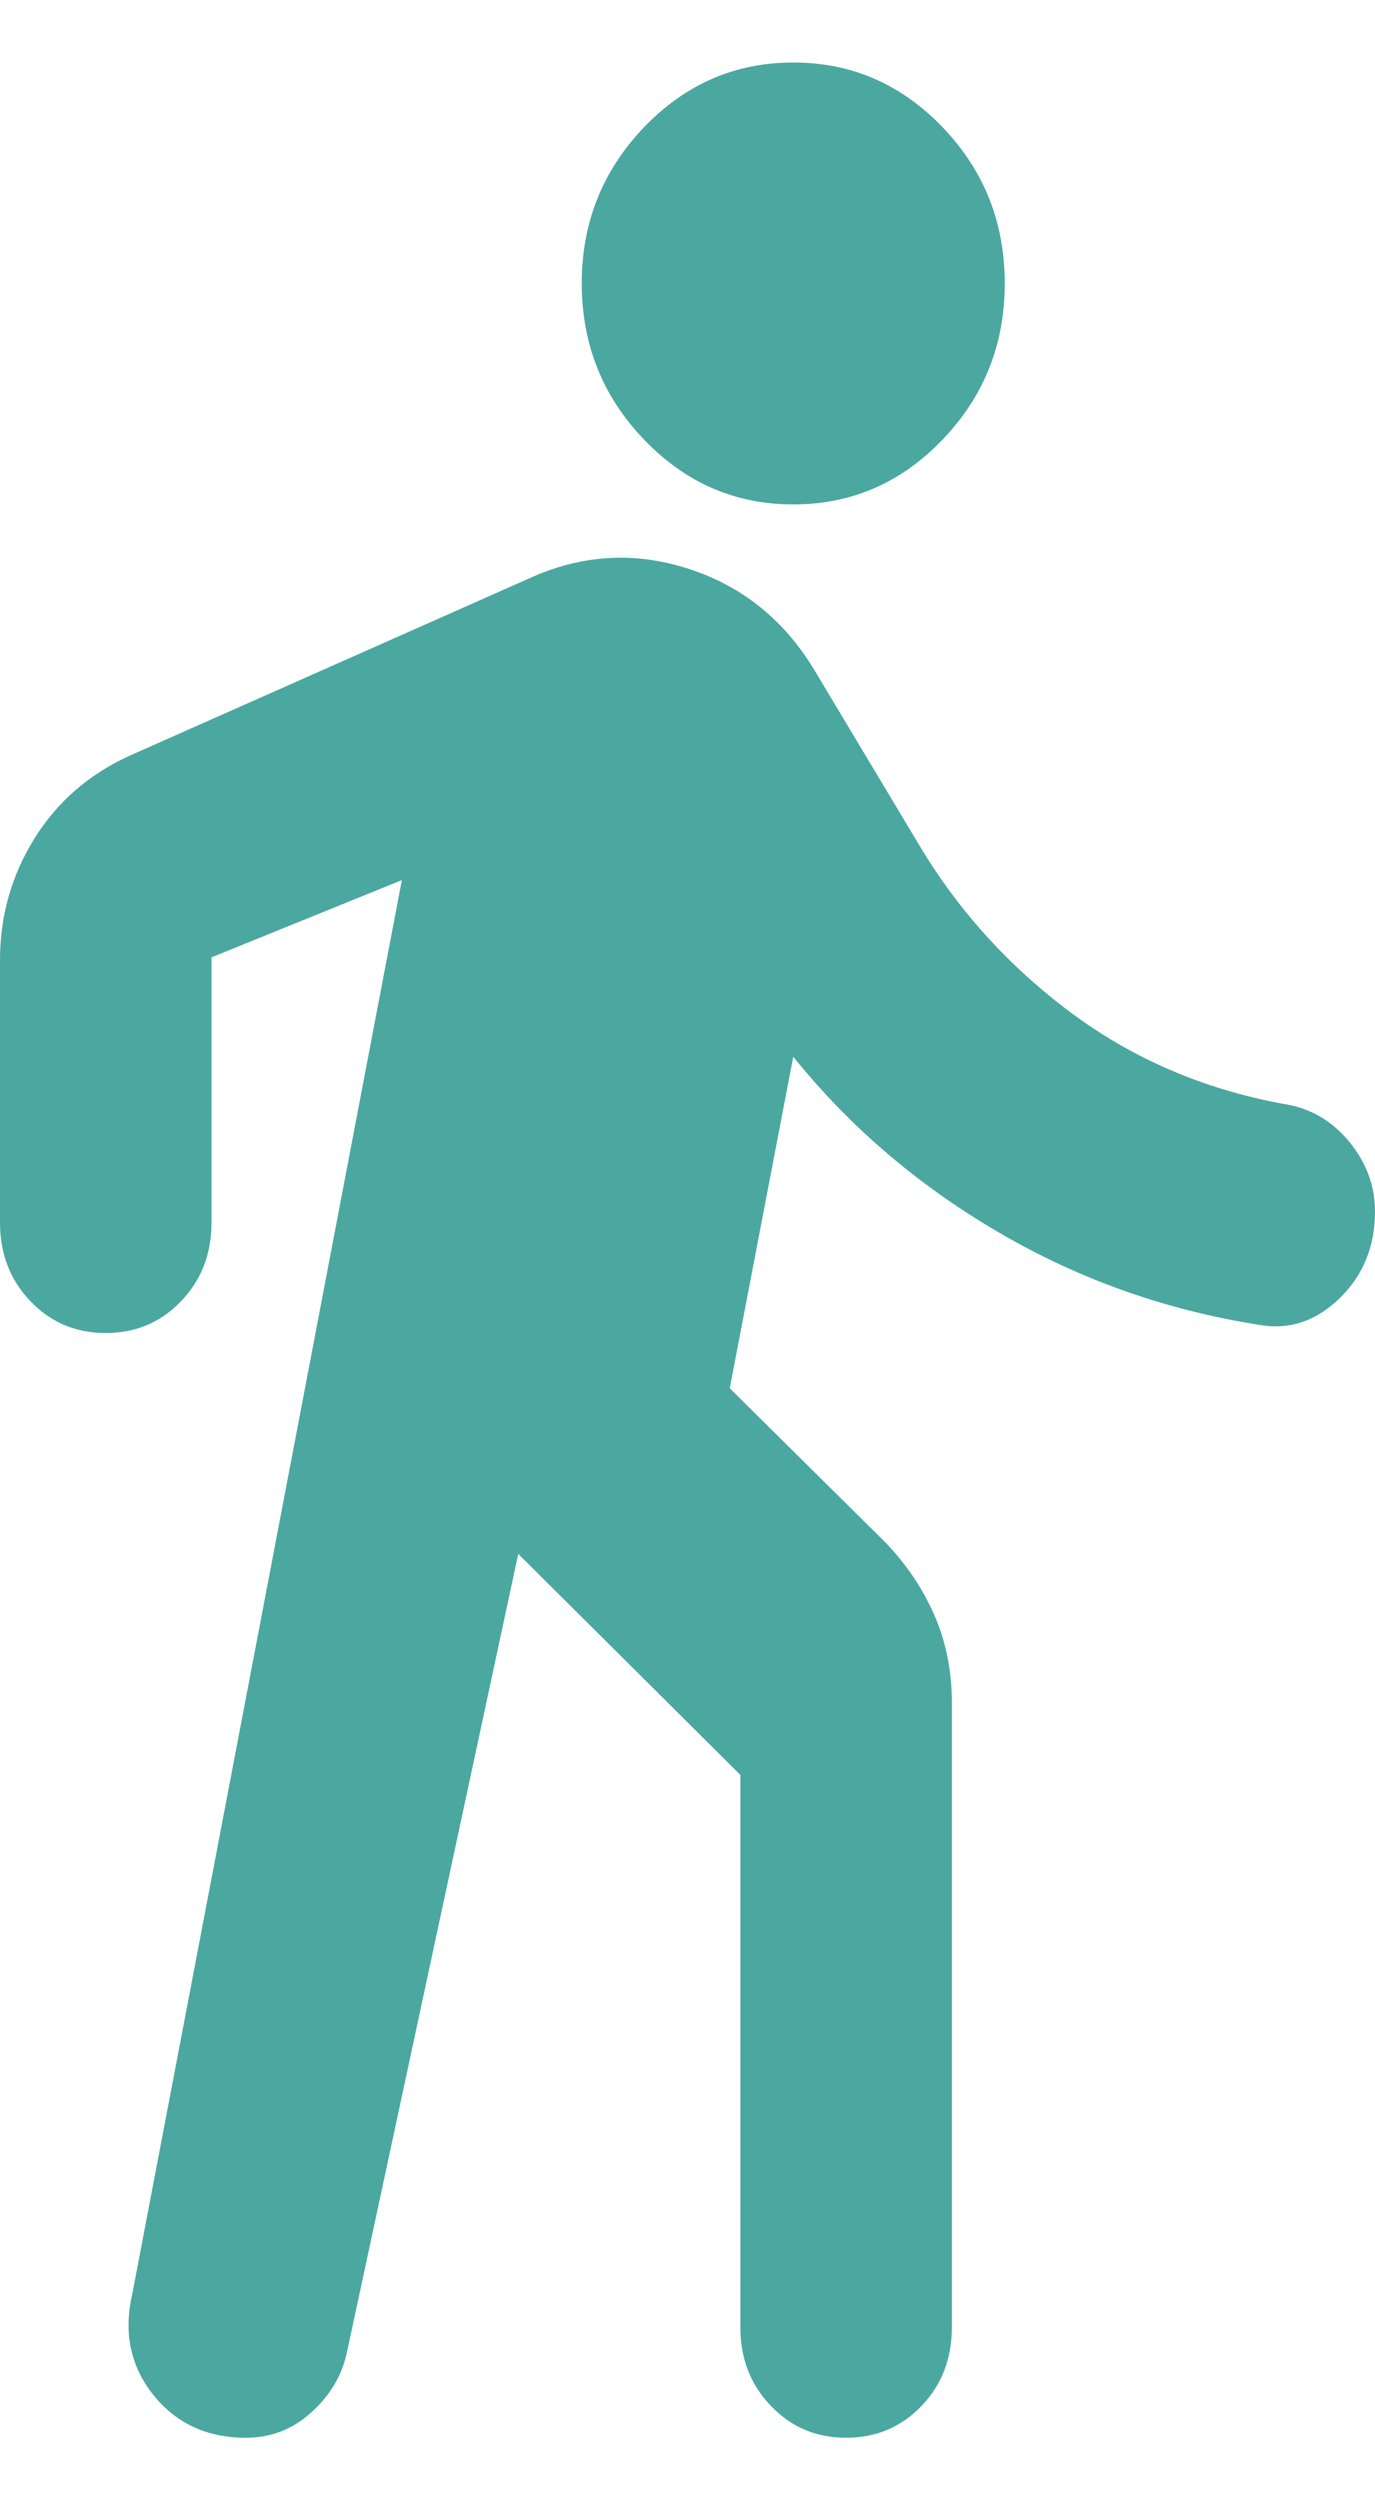 <svg width="11" height="20" viewBox="0 0 11 20" fill="none" xmlns="http://www.w3.org/2000/svg">
<path d="M6.346 4.035C5.881 4.035 5.483 3.862 5.151 3.515C4.82 3.169 4.654 2.753 4.654 2.267C4.654 1.781 4.82 1.365 5.151 1.019C5.483 0.673 5.881 0.5 6.346 0.5C6.812 0.5 7.21 0.673 7.542 1.019C7.873 1.365 8.038 1.781 8.038 2.267C8.038 2.753 7.873 3.169 7.542 3.515C7.21 3.862 6.812 4.035 6.346 4.035ZM1.967 19.5C1.657 19.5 1.41 19.386 1.227 19.158C1.044 18.929 0.987 18.66 1.058 18.351L3.215 7.04L1.692 7.658V9.779C1.692 10.03 1.611 10.239 1.449 10.408C1.287 10.578 1.086 10.663 0.846 10.663C0.606 10.663 0.405 10.578 0.243 10.408C0.081 10.239 0 10.03 0 9.779V7.68C0 7.327 0.092 7.003 0.275 6.708C0.458 6.414 0.712 6.193 1.037 6.045L4.273 4.609C4.682 4.433 5.098 4.414 5.521 4.554C5.944 4.694 6.276 4.963 6.515 5.36L7.362 6.774C7.672 7.29 8.074 7.732 8.567 8.1C9.061 8.468 9.625 8.711 10.26 8.829C10.471 8.859 10.647 8.958 10.789 9.127C10.93 9.297 11 9.485 11 9.691C11 9.971 10.905 10.203 10.715 10.387C10.524 10.571 10.309 10.641 10.069 10.597C9.322 10.479 8.627 10.232 7.986 9.856C7.344 9.481 6.797 9.013 6.346 8.453L5.838 11.105L7.087 12.342C7.256 12.519 7.386 12.714 7.478 12.927C7.57 13.141 7.615 13.373 7.615 13.623V18.616C7.615 18.867 7.534 19.076 7.373 19.245C7.21 19.415 7.009 19.5 6.769 19.5C6.529 19.5 6.329 19.415 6.167 19.245C6.004 19.076 5.923 18.867 5.923 18.616V14.198L4.146 12.43L2.771 18.837C2.729 19.014 2.634 19.169 2.486 19.301C2.338 19.434 2.165 19.5 1.967 19.5Z" fill="#4AA8A0"/>
</svg>
